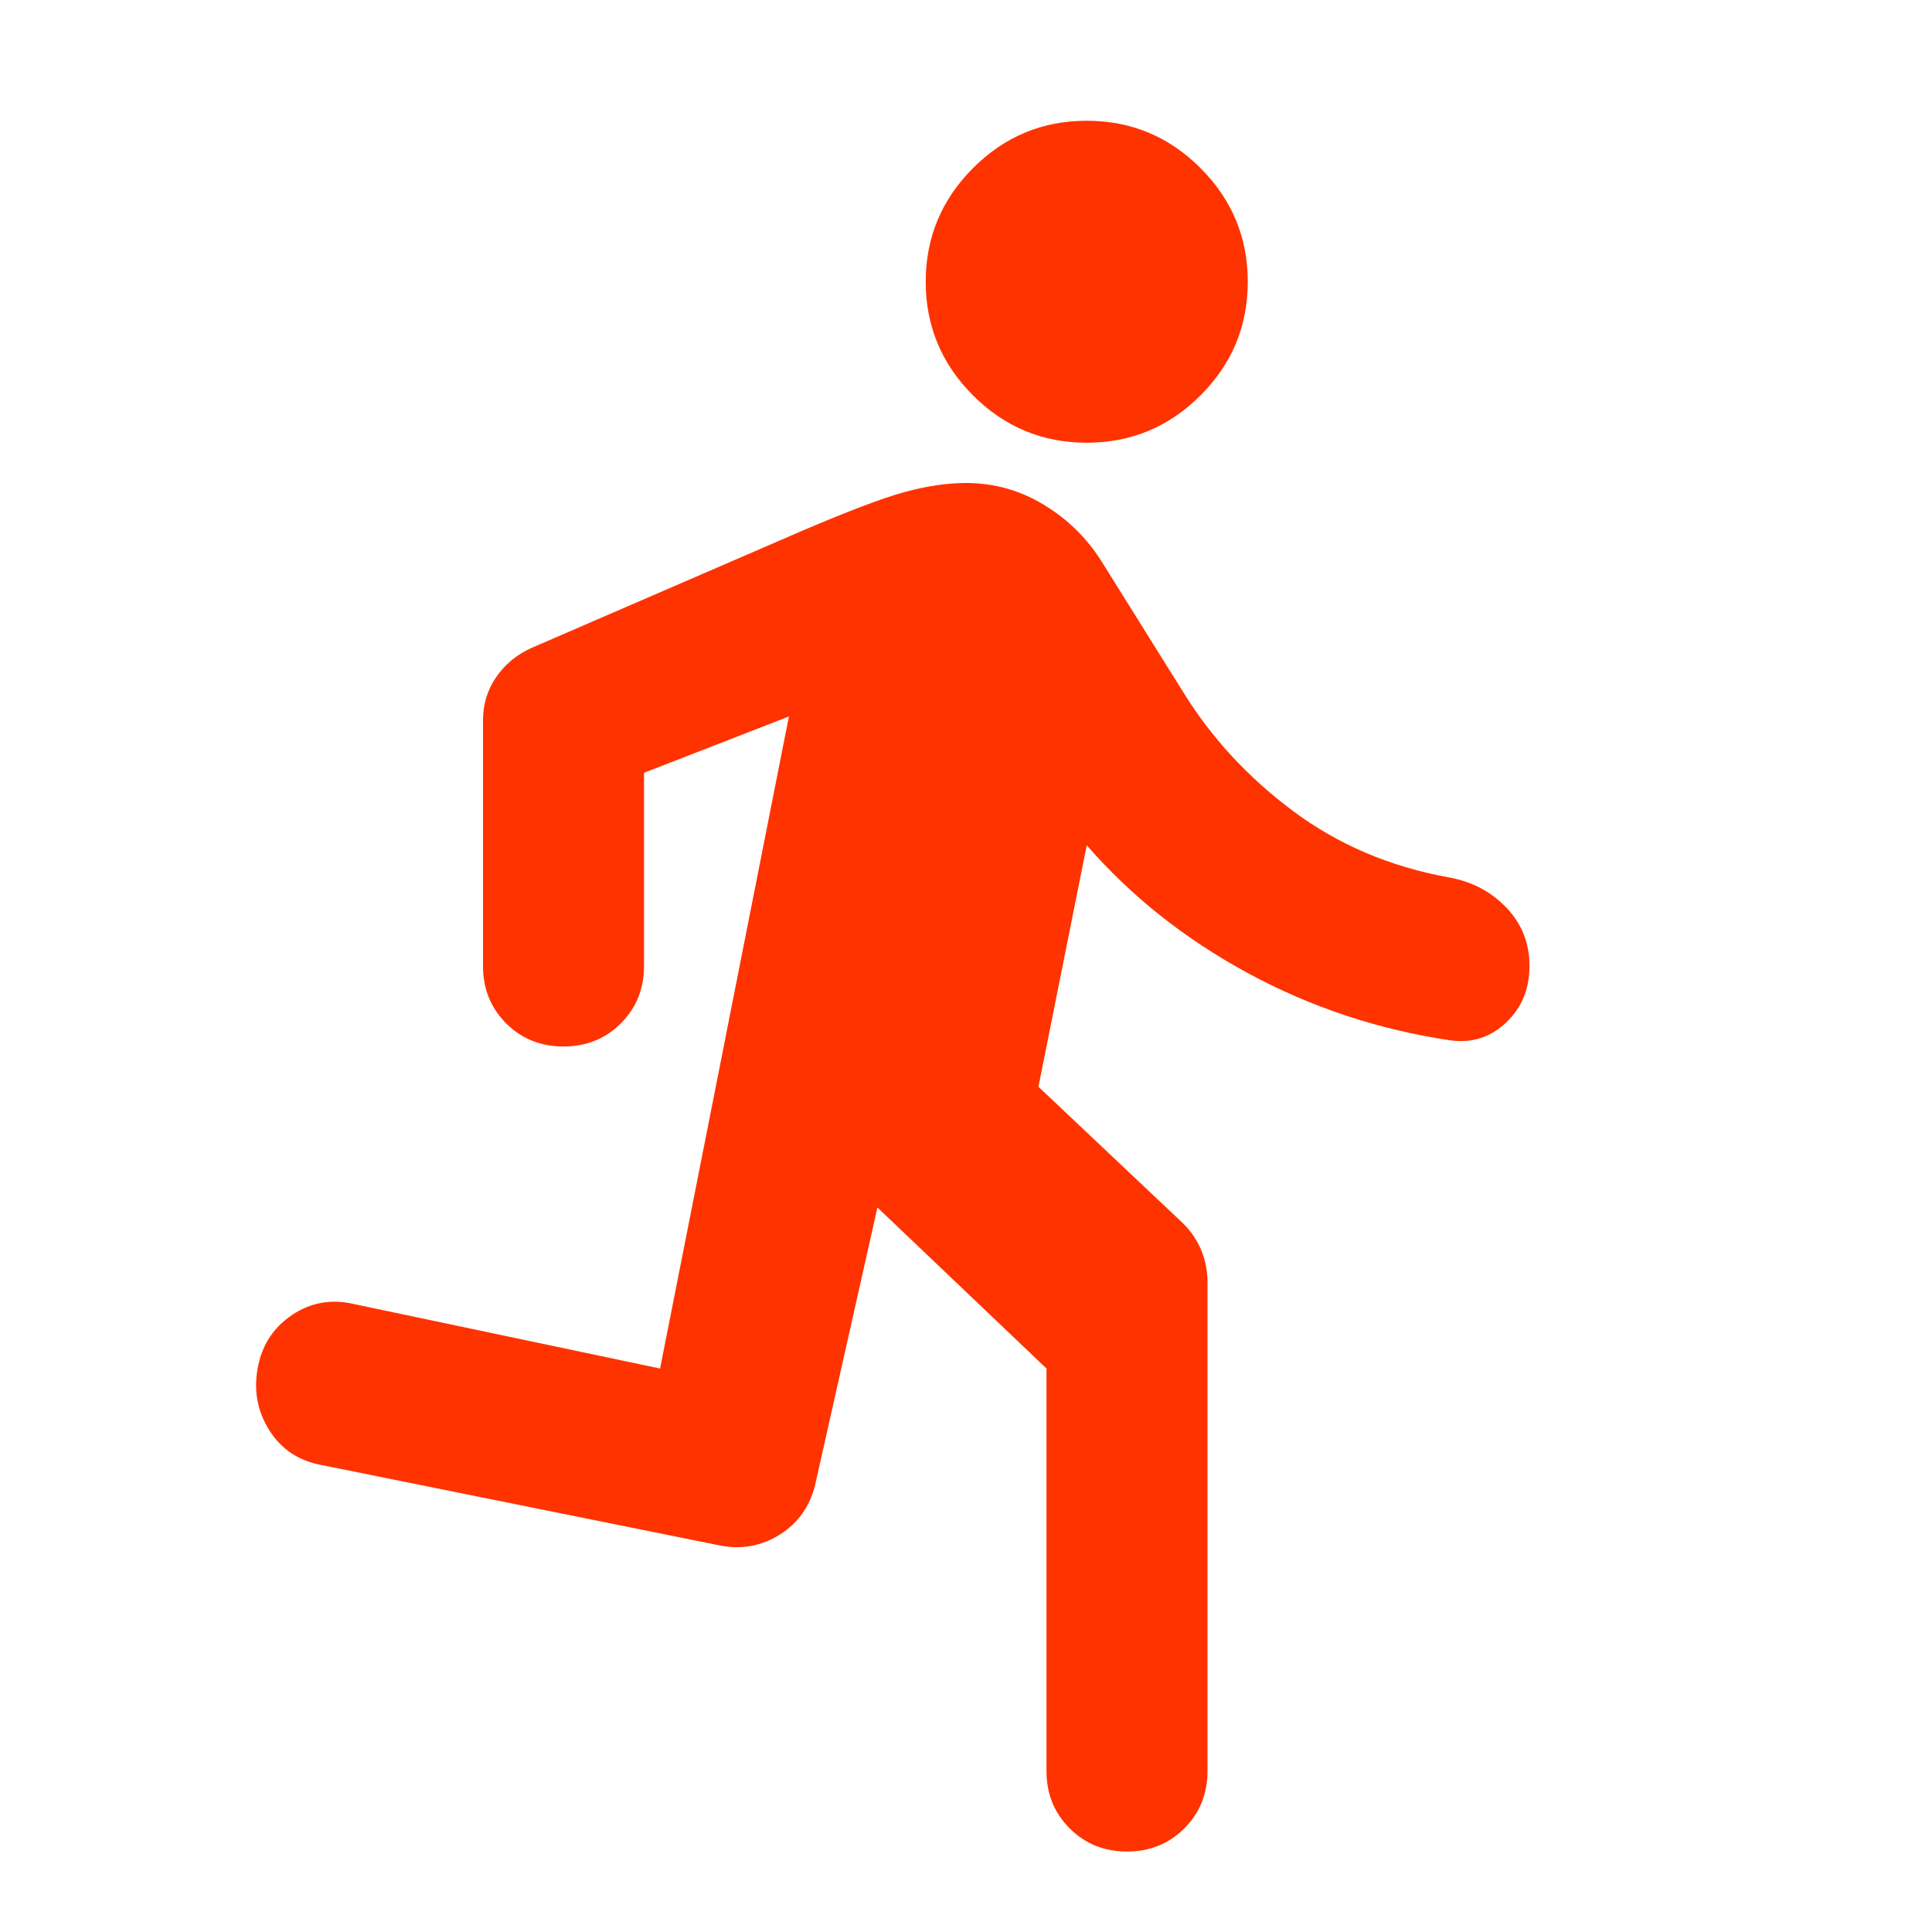 <svg width="32" height="32" viewBox="0 0 32 32" fill="none" xmlns="http://www.w3.org/2000/svg">
<mask id="mask0_5279_12868" style="mask-type:alpha" maskUnits="userSpaceOnUse" x="0" y="0" width="32" height="32">
<rect width="32" height="32" fill="#D9D9D9"/>
</mask>
<g mask="url(#mask0_5279_12868)">
<path d="M17.333 29.333V22.667L14.533 20L13.5 24.6C13.411 24.956 13.217 25.228 12.917 25.417C12.617 25.606 12.289 25.667 11.933 25.6L5.333 24.267C4.956 24.2 4.667 24.011 4.467 23.7C4.267 23.389 4.2 23.044 4.267 22.667C4.333 22.289 4.522 21.994 4.833 21.783C5.144 21.572 5.489 21.511 5.867 21.6L10.933 22.667L13.067 11.867L10.667 12.8V16C10.667 16.378 10.539 16.694 10.283 16.95C10.028 17.206 9.711 17.333 9.333 17.333C8.956 17.333 8.639 17.206 8.383 16.95C8.128 16.694 8 16.378 8 16V11.933C8 11.667 8.072 11.428 8.217 11.217C8.361 11.006 8.556 10.844 8.8 10.733L13.267 8.8C14.044 8.467 14.617 8.25 14.983 8.15C15.35 8.05 15.689 8 16 8C16.467 8 16.9 8.122 17.3 8.367C17.7 8.611 18.022 8.933 18.267 9.333L19.6 11.467C20.067 12.222 20.672 12.878 21.417 13.433C22.161 13.989 23.022 14.356 24 14.533C24.378 14.6 24.695 14.767 24.95 15.033C25.206 15.3 25.333 15.622 25.333 16C25.333 16.378 25.206 16.689 24.95 16.933C24.695 17.178 24.389 17.278 24.033 17.233C22.833 17.056 21.711 16.683 20.667 16.117C19.622 15.55 18.733 14.844 18 14L17.2 18L19.6 20.267C19.733 20.4 19.833 20.55 19.9 20.717C19.967 20.883 20 21.056 20 21.233V29.333C20 29.711 19.872 30.028 19.617 30.283C19.361 30.539 19.044 30.667 18.667 30.667C18.289 30.667 17.972 30.539 17.717 30.283C17.461 30.028 17.333 29.711 17.333 29.333ZM18 7.333C17.267 7.333 16.639 7.072 16.117 6.55C15.595 6.028 15.333 5.4 15.333 4.667C15.333 3.933 15.595 3.306 16.117 2.783C16.639 2.261 17.267 2 18 2C18.733 2 19.361 2.261 19.883 2.783C20.406 3.306 20.667 3.933 20.667 4.667C20.667 5.4 20.406 6.028 19.883 6.55C19.361 7.072 18.733 7.333 18 7.333Z" fill="#FF3300"/>
</g>
</svg>
